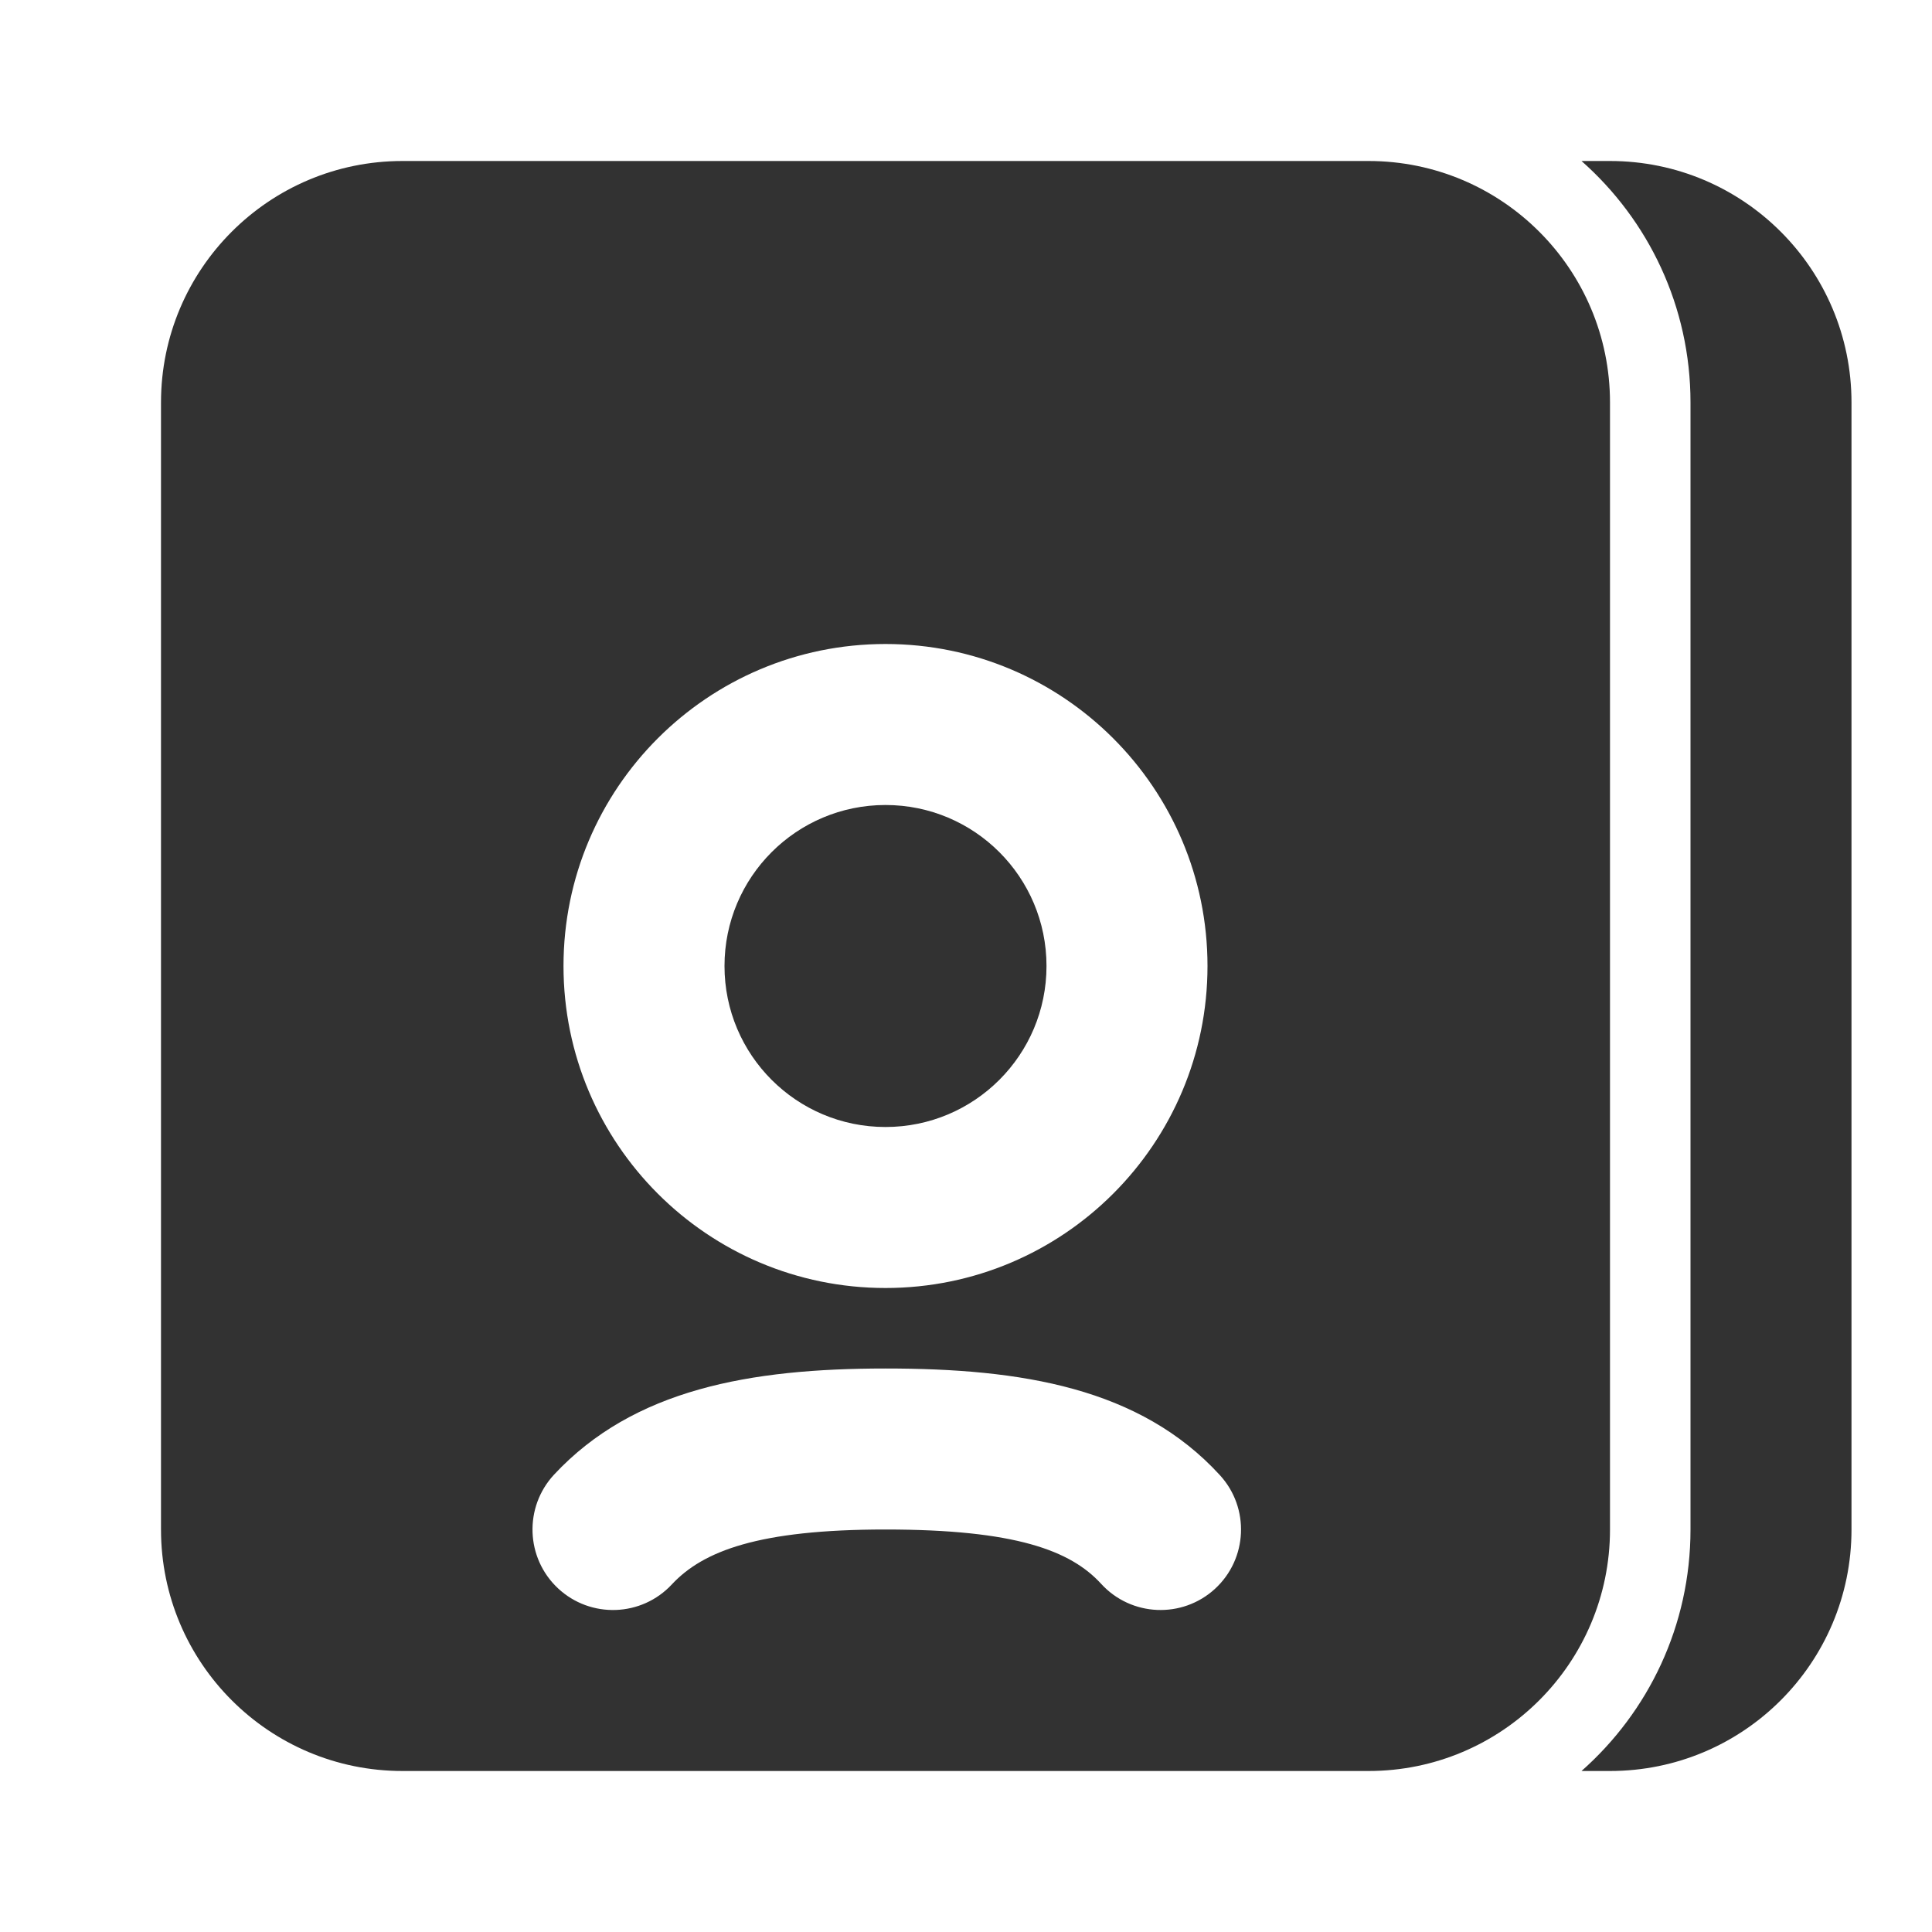 <?xml version="1.0" encoding="utf-8"?><!-- Uploaded to: SVG Repo, www.svgrepo.com, Generator: SVG Repo Mixer Tools -->
<svg width="800px" height="800px" viewBox="0 0 24 24" fill="none" xmlns="http://www.w3.org/2000/svg">
<path fill-rule="evenodd" clip-rule="evenodd" d="M5 2C3.343 2 2 3.343 2 5V19C2 20.657 3.343 22 5 22H17C18.657 22 20 20.657 20 19V5C20 3.343 18.657 2 17 2H5ZM11 8C8.791 8 7 9.791 7 12C7 14.209 8.791 16 11 16C13.209 16 15 14.209 15 12C15 9.791 13.209 8 11 8ZM8.346 19.682C8.733 19.267 9.424 19 11 19C12.615 19 13.3 19.261 13.679 19.675C14.052 20.083 14.685 20.11 15.092 19.738C15.499 19.365 15.527 18.732 15.154 18.325C14.161 17.24 12.692 17 11 17C9.319 17 7.872 17.257 6.883 18.318C6.507 18.723 6.529 19.355 6.933 19.732C7.337 20.108 7.97 20.086 8.346 19.682Z" fill="#323232"/>
<path d="M9 12C9 10.895 9.895 10 11 10C12.105 10 13 10.895 13 12C13 13.105 12.105 14 11 14C9.895 14 9 13.105 9 12Z" fill="#323232"/>
<path d="M19.646 22H20C21.657 22 23 20.657 23 19V5C23 3.343 21.657 2 20 2H19.646C20.476 2.733 21 3.805 21 5V19C21 20.195 20.476 21.267 19.646 22Z" fill="#323232"/>
</svg>